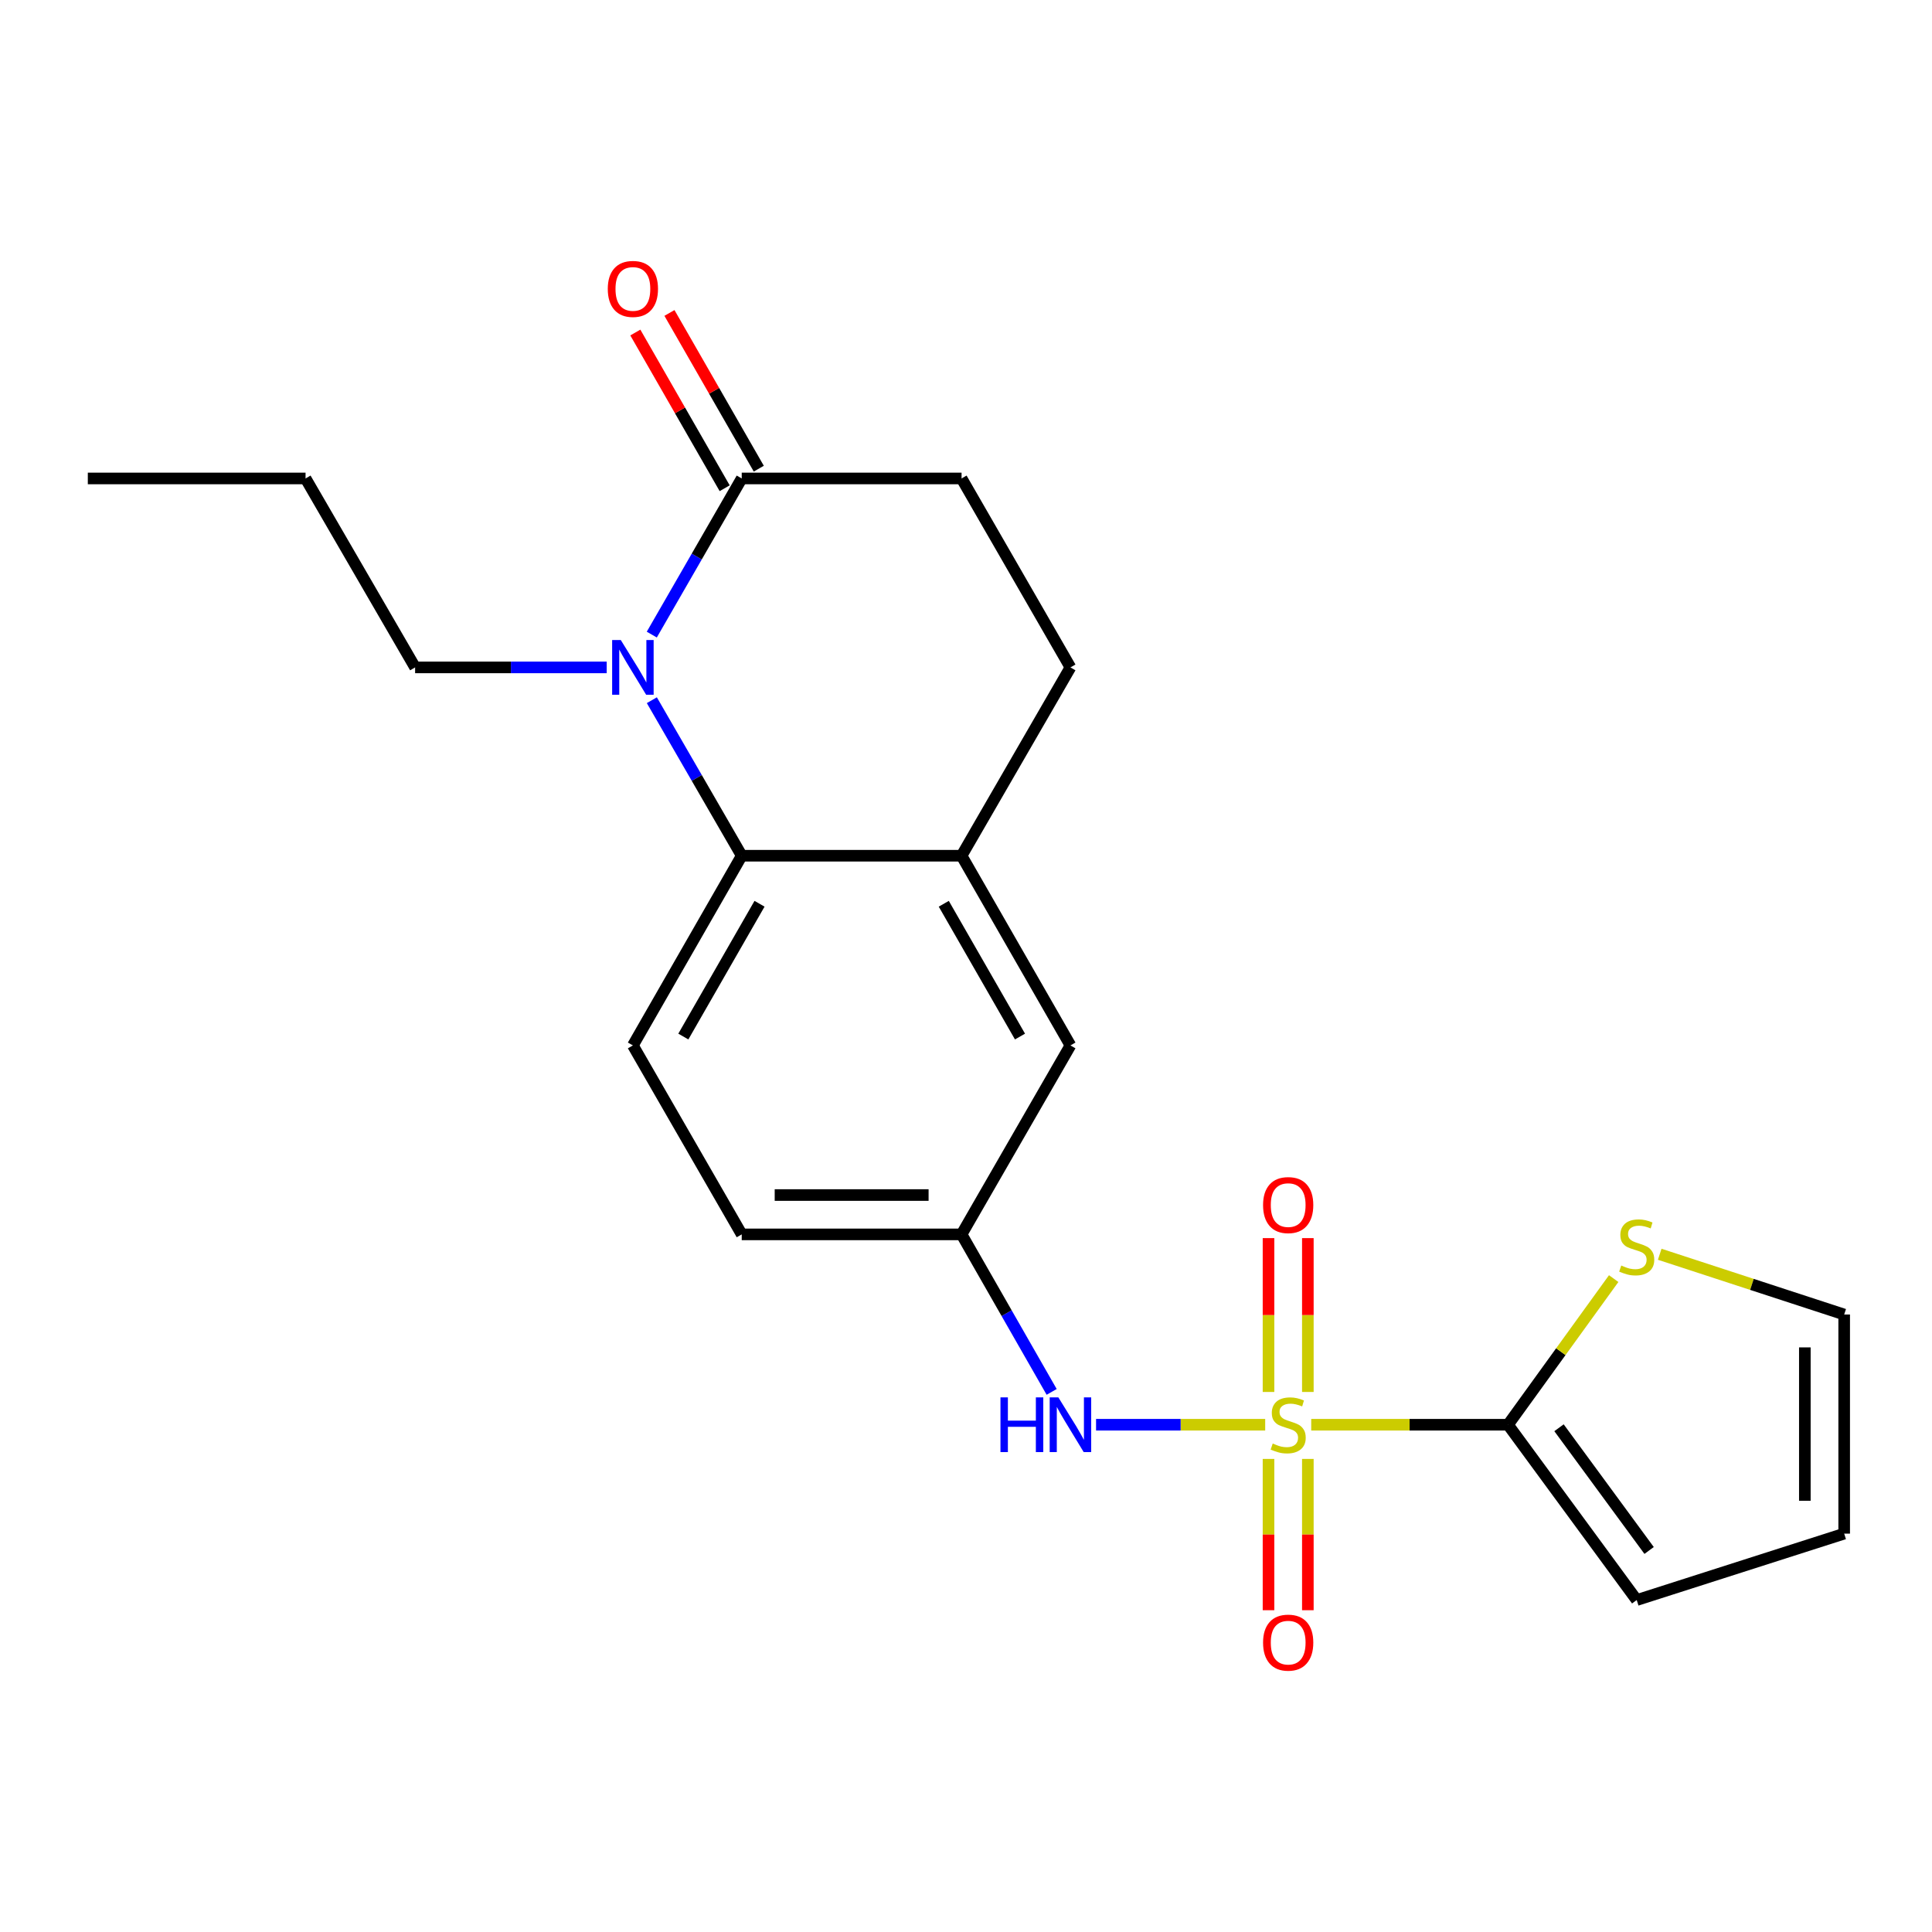 <?xml version='1.0' encoding='iso-8859-1'?>
<svg version='1.1' baseProfile='full'
              xmlns='http://www.w3.org/2000/svg'
                      xmlns:rdkit='http://www.rdkit.org/xml'
                      xmlns:xlink='http://www.w3.org/1999/xlink'
                  xml:space='preserve'
width='1000px' height='1000px' viewBox='0 0 1000 1000'>
<!-- END OF HEADER -->
<rect style='opacity:1.0;fill:#FFFFFF;stroke:none' width='1000' height='1000' x='0' y='0'> </rect>
<path class='bond-1' d='M 678.684,737.44 L 729.609,737.44' style='fill:none;fill-rule:evenodd;stroke:#CCCC00;stroke-width:6px;stroke-linecap:butt;stroke-linejoin:miter;stroke-opacity:1' />
<path class='bond-1' d='M 729.609,737.44 L 780.535,737.44' style='fill:none;fill-rule:evenodd;stroke:#000000;stroke-width:6px;stroke-linecap:butt;stroke-linejoin:miter;stroke-opacity:1' />
<path class='bond-4' d='M 654.862,737.44 L 611.091,737.44' style='fill:none;fill-rule:evenodd;stroke:#CCCC00;stroke-width:6px;stroke-linecap:butt;stroke-linejoin:miter;stroke-opacity:1' />
<path class='bond-4' d='M 611.091,737.44 L 567.32,737.44' style='fill:none;fill-rule:evenodd;stroke:#0000FF;stroke-width:6px;stroke-linecap:butt;stroke-linejoin:miter;stroke-opacity:1' />
<path class='bond-7' d='M 656.579,755.138 L 656.579,794.291' style='fill:none;fill-rule:evenodd;stroke:#CCCC00;stroke-width:6px;stroke-linecap:butt;stroke-linejoin:miter;stroke-opacity:1' />
<path class='bond-7' d='M 656.579,794.291 L 656.579,833.445' style='fill:none;fill-rule:evenodd;stroke:#FF0000;stroke-width:6px;stroke-linecap:butt;stroke-linejoin:miter;stroke-opacity:1' />
<path class='bond-7' d='M 676.94,755.138 L 676.94,794.291' style='fill:none;fill-rule:evenodd;stroke:#CCCC00;stroke-width:6px;stroke-linecap:butt;stroke-linejoin:miter;stroke-opacity:1' />
<path class='bond-7' d='M 676.94,794.291 L 676.94,833.445' style='fill:none;fill-rule:evenodd;stroke:#FF0000;stroke-width:6px;stroke-linecap:butt;stroke-linejoin:miter;stroke-opacity:1' />
<path class='bond-8' d='M 676.94,720.476 L 676.94,680.661' style='fill:none;fill-rule:evenodd;stroke:#CCCC00;stroke-width:6px;stroke-linecap:butt;stroke-linejoin:miter;stroke-opacity:1' />
<path class='bond-8' d='M 676.94,680.661 L 676.94,640.845' style='fill:none;fill-rule:evenodd;stroke:#FF0000;stroke-width:6px;stroke-linecap:butt;stroke-linejoin:miter;stroke-opacity:1' />
<path class='bond-8' d='M 656.579,720.476 L 656.579,680.661' style='fill:none;fill-rule:evenodd;stroke:#CCCC00;stroke-width:6px;stroke-linecap:butt;stroke-linejoin:miter;stroke-opacity:1' />
<path class='bond-8' d='M 656.579,680.661 L 656.579,640.845' style='fill:none;fill-rule:evenodd;stroke:#FF0000;stroke-width:6px;stroke-linecap:butt;stroke-linejoin:miter;stroke-opacity:1' />
<path class='bond-0' d='M 337.394,362.424 L 360.656,402.674' style='fill:none;fill-rule:evenodd;stroke:#0000FF;stroke-width:6px;stroke-linecap:butt;stroke-linejoin:miter;stroke-opacity:1' />
<path class='bond-0' d='M 360.656,402.674 L 383.917,442.924' style='fill:none;fill-rule:evenodd;stroke:#000000;stroke-width:6px;stroke-linecap:butt;stroke-linejoin:miter;stroke-opacity:1' />
<path class='bond-3' d='M 337.366,328.468 L 360.641,288.057' style='fill:none;fill-rule:evenodd;stroke:#0000FF;stroke-width:6px;stroke-linecap:butt;stroke-linejoin:miter;stroke-opacity:1' />
<path class='bond-3' d='M 360.641,288.057 L 383.917,247.647' style='fill:none;fill-rule:evenodd;stroke:#000000;stroke-width:6px;stroke-linecap:butt;stroke-linejoin:miter;stroke-opacity:1' />
<path class='bond-19' d='M 314.026,345.449 L 264.444,345.449' style='fill:none;fill-rule:evenodd;stroke:#0000FF;stroke-width:6px;stroke-linecap:butt;stroke-linejoin:miter;stroke-opacity:1' />
<path class='bond-19' d='M 264.444,345.449 L 214.861,345.449' style='fill:none;fill-rule:evenodd;stroke:#000000;stroke-width:6px;stroke-linecap:butt;stroke-linejoin:miter;stroke-opacity:1' />
<path class='bond-6' d='M 780.535,737.44 L 807.887,699.62' style='fill:none;fill-rule:evenodd;stroke:#000000;stroke-width:6px;stroke-linecap:butt;stroke-linejoin:miter;stroke-opacity:1' />
<path class='bond-6' d='M 807.887,699.62 L 835.239,661.801' style='fill:none;fill-rule:evenodd;stroke:#CCCC00;stroke-width:6px;stroke-linecap:butt;stroke-linejoin:miter;stroke-opacity:1' />
<path class='bond-10' d='M 780.535,737.44 L 847.162,828.184' style='fill:none;fill-rule:evenodd;stroke:#000000;stroke-width:6px;stroke-linecap:butt;stroke-linejoin:miter;stroke-opacity:1' />
<path class='bond-10' d='M 806.941,739.001 L 853.58,802.522' style='fill:none;fill-rule:evenodd;stroke:#000000;stroke-width:6px;stroke-linecap:butt;stroke-linejoin:miter;stroke-opacity:1' />
<path class='bond-2' d='M 383.917,442.924 L 327.584,541.111' style='fill:none;fill-rule:evenodd;stroke:#000000;stroke-width:6px;stroke-linecap:butt;stroke-linejoin:miter;stroke-opacity:1' />
<path class='bond-2' d='M 393.129,467.785 L 353.695,536.516' style='fill:none;fill-rule:evenodd;stroke:#000000;stroke-width:6px;stroke-linecap:butt;stroke-linejoin:miter;stroke-opacity:1' />
<path class='bond-23' d='M 383.917,442.924 L 497.704,442.924' style='fill:none;fill-rule:evenodd;stroke:#000000;stroke-width:6px;stroke-linecap:butt;stroke-linejoin:miter;stroke-opacity:1' />
<path class='bond-14' d='M 392.748,242.58 L 369.627,202.282' style='fill:none;fill-rule:evenodd;stroke:#000000;stroke-width:6px;stroke-linecap:butt;stroke-linejoin:miter;stroke-opacity:1' />
<path class='bond-14' d='M 369.627,202.282 L 346.507,161.983' style='fill:none;fill-rule:evenodd;stroke:#FF0000;stroke-width:6px;stroke-linecap:butt;stroke-linejoin:miter;stroke-opacity:1' />
<path class='bond-14' d='M 375.087,252.713 L 351.966,212.415' style='fill:none;fill-rule:evenodd;stroke:#000000;stroke-width:6px;stroke-linecap:butt;stroke-linejoin:miter;stroke-opacity:1' />
<path class='bond-14' d='M 351.966,212.415 L 328.846,172.116' style='fill:none;fill-rule:evenodd;stroke:#FF0000;stroke-width:6px;stroke-linecap:butt;stroke-linejoin:miter;stroke-opacity:1' />
<path class='bond-24' d='M 383.917,247.647 L 497.704,247.647' style='fill:none;fill-rule:evenodd;stroke:#000000;stroke-width:6px;stroke-linecap:butt;stroke-linejoin:miter;stroke-opacity:1' />
<path class='bond-11' d='M 544.337,720.442 L 521.02,679.678' style='fill:none;fill-rule:evenodd;stroke:#0000FF;stroke-width:6px;stroke-linecap:butt;stroke-linejoin:miter;stroke-opacity:1' />
<path class='bond-11' d='M 521.02,679.678 L 497.704,638.914' style='fill:none;fill-rule:evenodd;stroke:#000000;stroke-width:6px;stroke-linecap:butt;stroke-linejoin:miter;stroke-opacity:1' />
<path class='bond-5' d='M 497.704,442.924 L 554.059,541.111' style='fill:none;fill-rule:evenodd;stroke:#000000;stroke-width:6px;stroke-linecap:butt;stroke-linejoin:miter;stroke-opacity:1' />
<path class='bond-5' d='M 488.498,467.788 L 527.947,536.519' style='fill:none;fill-rule:evenodd;stroke:#000000;stroke-width:6px;stroke-linecap:butt;stroke-linejoin:miter;stroke-opacity:1' />
<path class='bond-16' d='M 497.704,442.924 L 554.059,345.449' style='fill:none;fill-rule:evenodd;stroke:#000000;stroke-width:6px;stroke-linecap:butt;stroke-linejoin:miter;stroke-opacity:1' />
<path class='bond-15' d='M 859.066,649.205 L 906.806,664.799' style='fill:none;fill-rule:evenodd;stroke:#CCCC00;stroke-width:6px;stroke-linecap:butt;stroke-linejoin:miter;stroke-opacity:1' />
<path class='bond-15' d='M 906.806,664.799 L 954.545,680.394' style='fill:none;fill-rule:evenodd;stroke:#000000;stroke-width:6px;stroke-linecap:butt;stroke-linejoin:miter;stroke-opacity:1' />
<path class='bond-9' d='M 327.584,541.111 L 383.917,638.914' style='fill:none;fill-rule:evenodd;stroke:#000000;stroke-width:6px;stroke-linecap:butt;stroke-linejoin:miter;stroke-opacity:1' />
<path class='bond-17' d='M 847.162,828.184 L 954.545,793.807' style='fill:none;fill-rule:evenodd;stroke:#000000;stroke-width:6px;stroke-linecap:butt;stroke-linejoin:miter;stroke-opacity:1' />
<path class='bond-12' d='M 497.704,638.914 L 554.059,541.111' style='fill:none;fill-rule:evenodd;stroke:#000000;stroke-width:6px;stroke-linecap:butt;stroke-linejoin:miter;stroke-opacity:1' />
<path class='bond-18' d='M 497.704,638.914 L 383.917,638.914' style='fill:none;fill-rule:evenodd;stroke:#000000;stroke-width:6px;stroke-linecap:butt;stroke-linejoin:miter;stroke-opacity:1' />
<path class='bond-18' d='M 480.636,618.552 L 400.985,618.552' style='fill:none;fill-rule:evenodd;stroke:#000000;stroke-width:6px;stroke-linecap:butt;stroke-linejoin:miter;stroke-opacity:1' />
<path class='bond-13' d='M 497.704,247.647 L 554.059,345.449' style='fill:none;fill-rule:evenodd;stroke:#000000;stroke-width:6px;stroke-linecap:butt;stroke-linejoin:miter;stroke-opacity:1' />
<path class='bond-22' d='M 954.545,680.394 L 954.545,793.807' style='fill:none;fill-rule:evenodd;stroke:#000000;stroke-width:6px;stroke-linecap:butt;stroke-linejoin:miter;stroke-opacity:1' />
<path class='bond-22' d='M 934.184,697.406 L 934.184,776.795' style='fill:none;fill-rule:evenodd;stroke:#000000;stroke-width:6px;stroke-linecap:butt;stroke-linejoin:miter;stroke-opacity:1' />
<path class='bond-20' d='M 214.861,345.449 L 158.155,247.647' style='fill:none;fill-rule:evenodd;stroke:#000000;stroke-width:6px;stroke-linecap:butt;stroke-linejoin:miter;stroke-opacity:1' />
<path class='bond-21' d='M 158.155,247.647 L 45.455,247.647' style='fill:none;fill-rule:evenodd;stroke:#000000;stroke-width:6px;stroke-linecap:butt;stroke-linejoin:miter;stroke-opacity:1' />
<path  class='atom-0' d='M 658.76 747.16
Q 659.08 747.28, 660.4 747.84
Q 661.72 748.4, 663.16 748.76
Q 664.64 749.08, 666.08 749.08
Q 668.76 749.08, 670.32 747.8
Q 671.88 746.48, 671.88 744.2
Q 671.88 742.64, 671.08 741.68
Q 670.32 740.72, 669.12 740.2
Q 667.92 739.68, 665.92 739.08
Q 663.4 738.32, 661.88 737.6
Q 660.4 736.88, 659.32 735.36
Q 658.28 733.84, 658.28 731.28
Q 658.28 727.72, 660.68 725.52
Q 663.12 723.32, 667.92 723.32
Q 671.2 723.32, 674.92 724.88
L 674 727.96
Q 670.6 726.56, 668.04 726.56
Q 665.28 726.56, 663.76 727.72
Q 662.24 728.84, 662.28 730.8
Q 662.28 732.32, 663.04 733.24
Q 663.84 734.16, 664.96 734.68
Q 666.12 735.2, 668.04 735.8
Q 670.6 736.6, 672.12 737.4
Q 673.64 738.2, 674.72 739.84
Q 675.84 741.44, 675.84 744.2
Q 675.84 748.12, 673.2 750.24
Q 670.6 752.32, 666.24 752.32
Q 663.72 752.32, 661.8 751.76
Q 659.92 751.24, 657.68 750.32
L 658.76 747.16
' fill='#CCCC00'/>
<path  class='atom-1' d='M 321.324 331.289
L 330.604 346.289
Q 331.524 347.769, 333.004 350.449
Q 334.484 353.129, 334.564 353.289
L 334.564 331.289
L 338.324 331.289
L 338.324 359.609
L 334.444 359.609
L 324.484 343.209
Q 323.324 341.289, 322.084 339.089
Q 320.884 336.889, 320.524 336.209
L 320.524 359.609
L 316.844 359.609
L 316.844 331.289
L 321.324 331.289
' fill='#0000FF'/>
<path  class='atom-5' d='M 517.839 723.28
L 521.679 723.28
L 521.679 735.32
L 536.159 735.32
L 536.159 723.28
L 539.999 723.28
L 539.999 751.6
L 536.159 751.6
L 536.159 738.52
L 521.679 738.52
L 521.679 751.6
L 517.839 751.6
L 517.839 723.28
' fill='#0000FF'/>
<path  class='atom-5' d='M 547.799 723.28
L 557.079 738.28
Q 557.999 739.76, 559.479 742.44
Q 560.959 745.12, 561.039 745.28
L 561.039 723.28
L 564.799 723.28
L 564.799 751.6
L 560.919 751.6
L 550.959 735.2
Q 549.799 733.28, 548.559 731.08
Q 547.359 728.88, 546.999 728.2
L 546.999 751.6
L 543.319 751.6
L 543.319 723.28
L 547.799 723.28
' fill='#0000FF'/>
<path  class='atom-7' d='M 839.162 655.036
Q 839.482 655.156, 840.802 655.716
Q 842.122 656.276, 843.562 656.636
Q 845.042 656.956, 846.482 656.956
Q 849.162 656.956, 850.722 655.676
Q 852.282 654.356, 852.282 652.076
Q 852.282 650.516, 851.482 649.556
Q 850.722 648.596, 849.522 648.076
Q 848.322 647.556, 846.322 646.956
Q 843.802 646.196, 842.282 645.476
Q 840.802 644.756, 839.722 643.236
Q 838.682 641.716, 838.682 639.156
Q 838.682 635.596, 841.082 633.396
Q 843.522 631.196, 848.322 631.196
Q 851.602 631.196, 855.322 632.756
L 854.402 635.836
Q 851.002 634.436, 848.442 634.436
Q 845.682 634.436, 844.162 635.596
Q 842.642 636.716, 842.682 638.676
Q 842.682 640.196, 843.442 641.116
Q 844.242 642.036, 845.362 642.556
Q 846.522 643.076, 848.442 643.676
Q 851.002 644.476, 852.522 645.276
Q 854.042 646.076, 855.122 647.716
Q 856.242 649.316, 856.242 652.076
Q 856.242 655.996, 853.602 658.116
Q 851.002 660.196, 846.642 660.196
Q 844.122 660.196, 842.202 659.636
Q 840.322 659.116, 838.082 658.196
L 839.162 655.036
' fill='#CCCC00'/>
<path  class='atom-8' d='M 653.76 850.22
Q 653.76 843.42, 657.12 839.62
Q 660.48 835.82, 666.76 835.82
Q 673.04 835.82, 676.4 839.62
Q 679.76 843.42, 679.76 850.22
Q 679.76 857.1, 676.36 861.02
Q 672.96 864.9, 666.76 864.9
Q 660.52 864.9, 657.12 861.02
Q 653.76 857.14, 653.76 850.22
M 666.76 861.7
Q 671.08 861.7, 673.4 858.82
Q 675.76 855.9, 675.76 850.22
Q 675.76 844.66, 673.4 841.86
Q 671.08 839.02, 666.76 839.02
Q 662.44 839.02, 660.08 841.82
Q 657.76 844.62, 657.76 850.22
Q 657.76 855.94, 660.08 858.82
Q 662.44 861.7, 666.76 861.7
' fill='#FF0000'/>
<path  class='atom-9' d='M 653.76 623.745
Q 653.76 616.945, 657.12 613.145
Q 660.48 609.345, 666.76 609.345
Q 673.04 609.345, 676.4 613.145
Q 679.76 616.945, 679.76 623.745
Q 679.76 630.625, 676.36 634.545
Q 672.96 638.425, 666.76 638.425
Q 660.52 638.425, 657.12 634.545
Q 653.76 630.665, 653.76 623.745
M 666.76 635.225
Q 671.08 635.225, 673.4 632.345
Q 675.76 629.425, 675.76 623.745
Q 675.76 618.185, 673.4 615.385
Q 671.08 612.545, 666.76 612.545
Q 662.44 612.545, 660.08 615.345
Q 657.76 618.145, 657.76 623.745
Q 657.76 629.465, 660.08 632.345
Q 662.44 635.225, 666.76 635.225
' fill='#FF0000'/>
<path  class='atom-15' d='M 314.584 149.54
Q 314.584 142.74, 317.944 138.94
Q 321.304 135.14, 327.584 135.14
Q 333.864 135.14, 337.224 138.94
Q 340.584 142.74, 340.584 149.54
Q 340.584 156.42, 337.184 160.34
Q 333.784 164.22, 327.584 164.22
Q 321.344 164.22, 317.944 160.34
Q 314.584 156.46, 314.584 149.54
M 327.584 161.02
Q 331.904 161.02, 334.224 158.14
Q 336.584 155.22, 336.584 149.54
Q 336.584 143.98, 334.224 141.18
Q 331.904 138.34, 327.584 138.34
Q 323.264 138.34, 320.904 141.14
Q 318.584 143.94, 318.584 149.54
Q 318.584 155.26, 320.904 158.14
Q 323.264 161.02, 327.584 161.02
' fill='#FF0000'/>
</svg>
